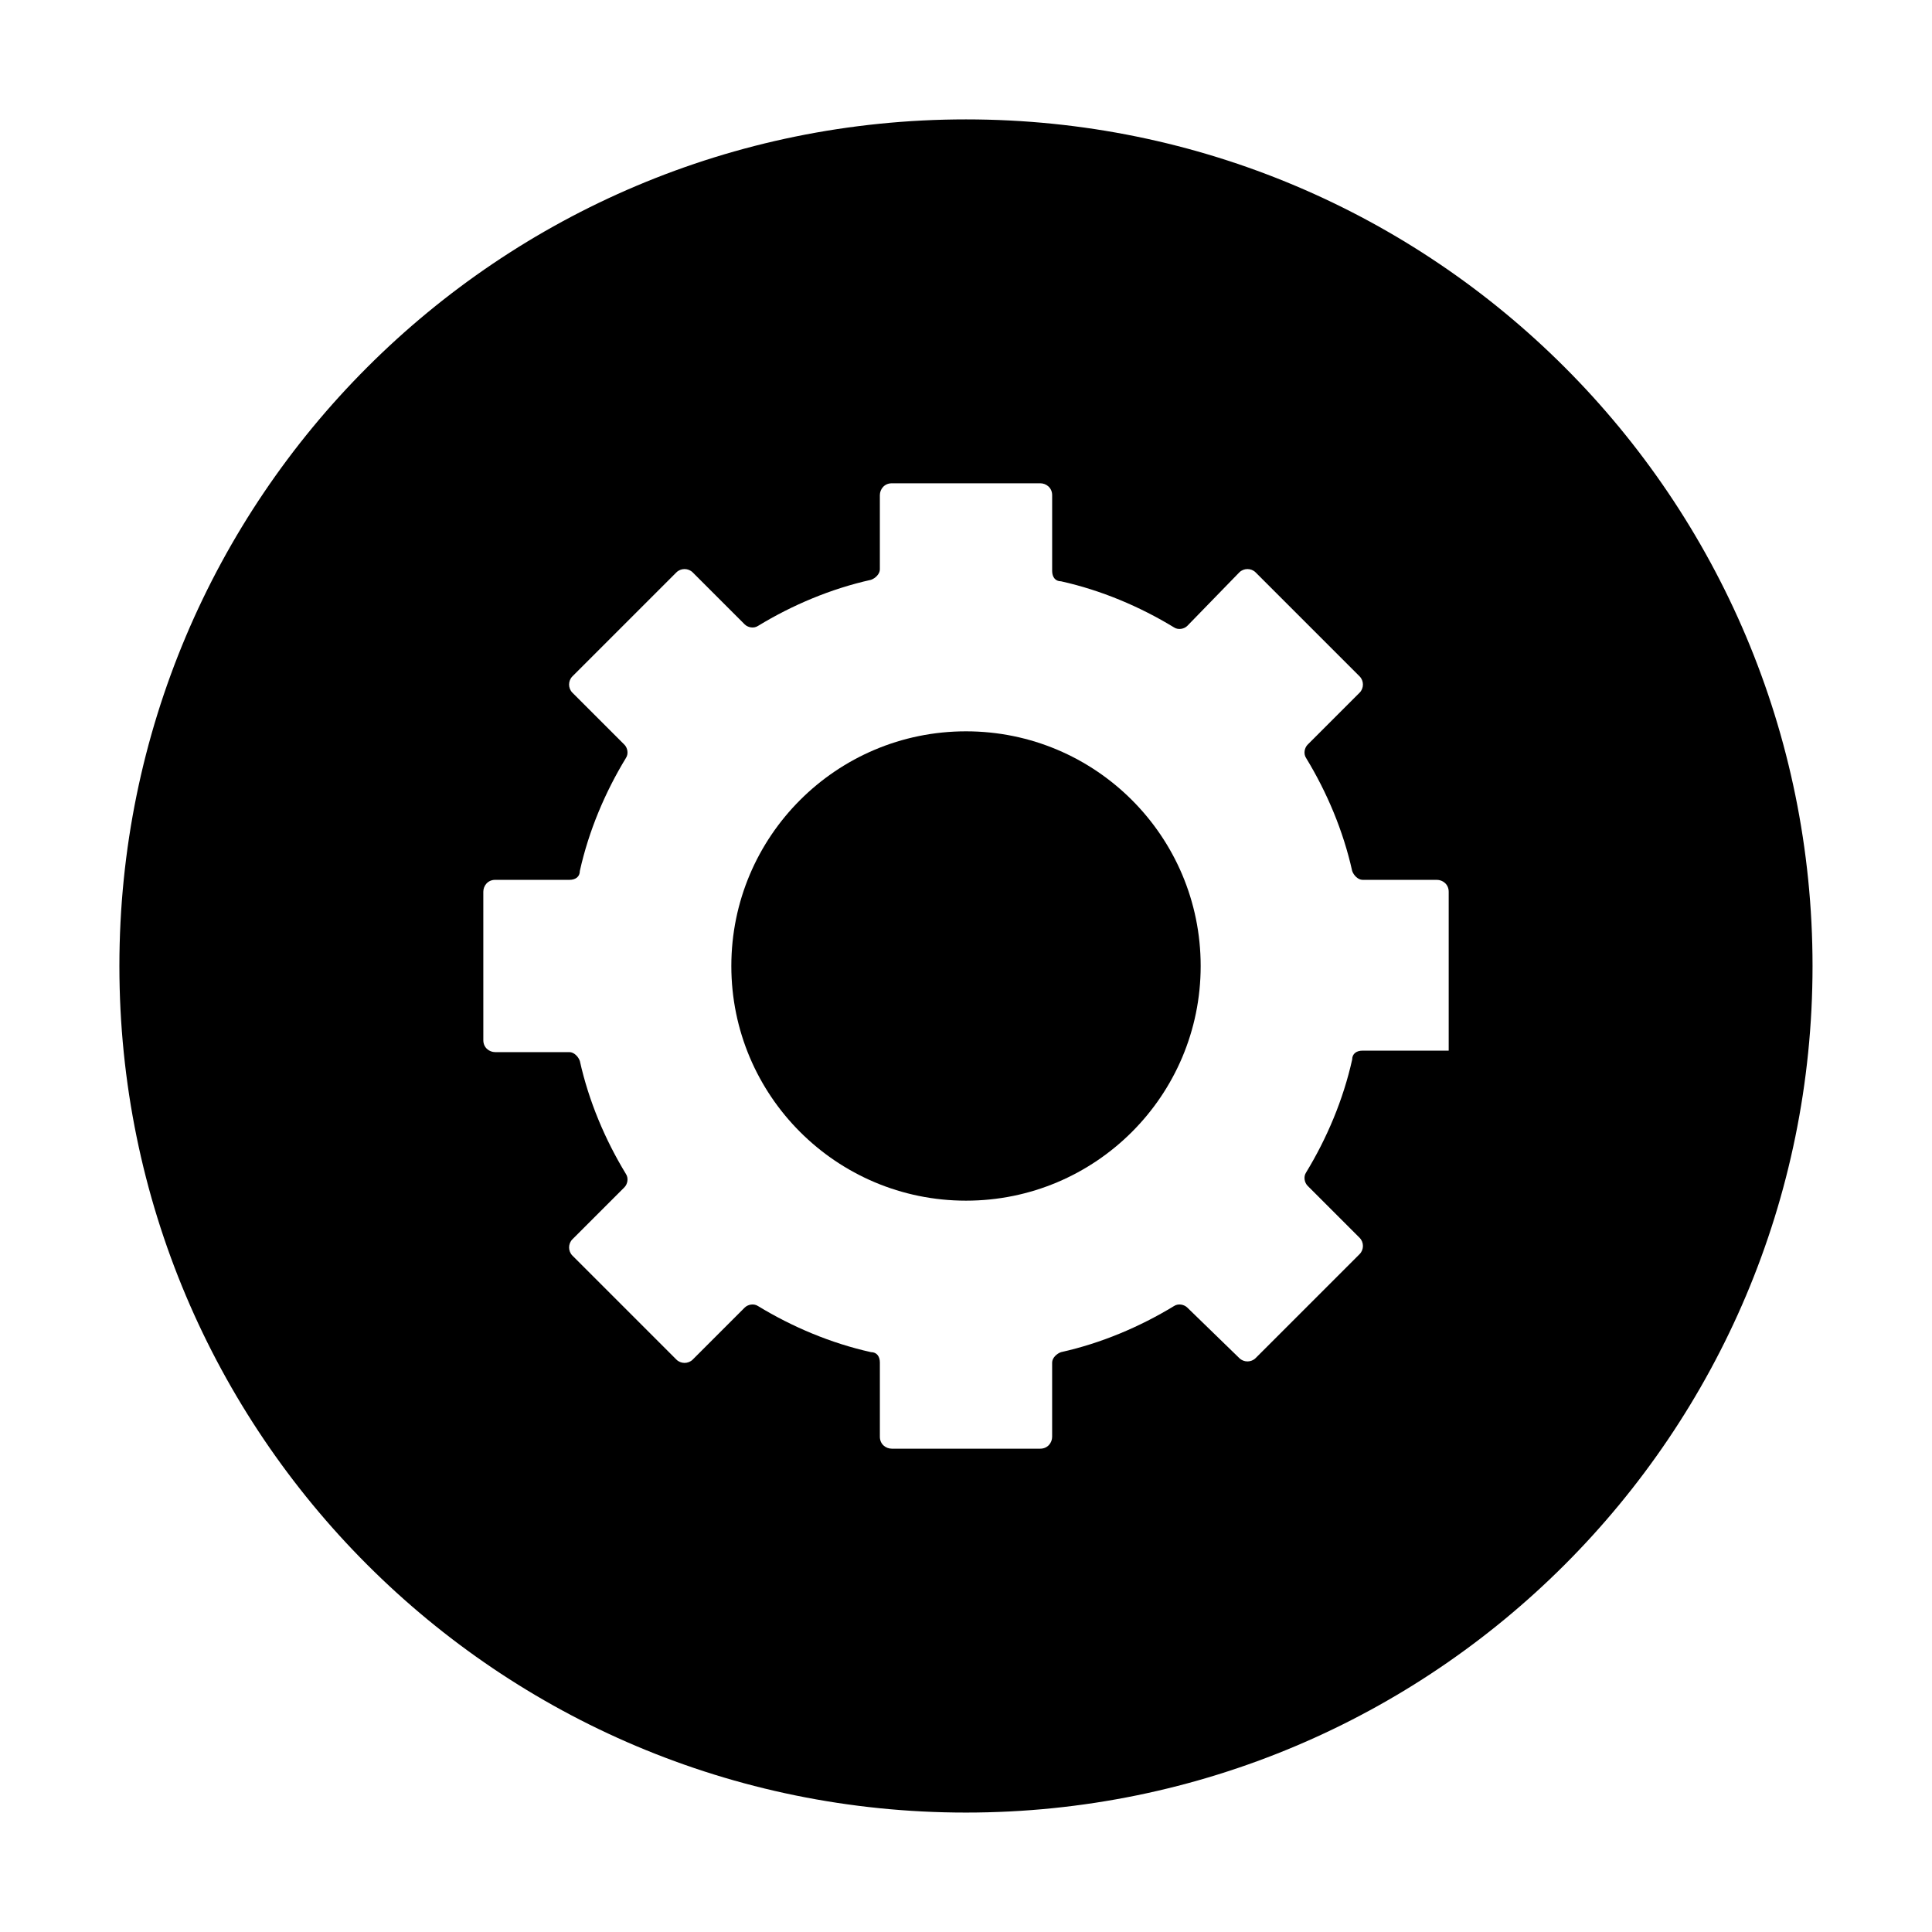 <?xml version="1.0" encoding="UTF-8"?>
<!-- Uploaded to: SVG Repo, www.svgrepo.com, Generator: SVG Repo Mixer Tools -->
<svg fill="#000000" width="800px" height="800px" version="1.1" viewBox="144 144 512 512" xmlns="http://www.w3.org/2000/svg">
 <g>
  <path d="m462.19 400c0 34.344-27.844 62.188-62.188 62.188-34.348 0-62.191-27.844-62.191-62.188 0-34.348 27.844-62.191 62.191-62.191 34.344 0 62.188 27.844 62.188 62.191"/>
  <path d="m400 175.64c-123.98 0-224.36 100.37-224.36 224.36s100.37 224.35 224.35 224.35 224.35-100.37 224.35-224.35c0.004-123.98-100.36-224.36-224.35-224.36zm127.92 246.79h-22.828c-1.574 0-2.754 0.789-2.754 2.363-2.363 10.629-6.691 20.859-12.203 29.914-0.789 1.18-0.395 2.754 0.395 3.543l13.777 13.777c1.18 1.18 1.18 3.148 0 4.328l-27.551 27.551c-1.18 1.18-3.148 1.18-4.328 0l-13.781-13.383c-0.789-0.789-2.363-1.18-3.543-0.395-9.055 5.512-19.285 9.84-29.914 12.203-1.18 0.395-2.363 1.574-2.363 2.754v19.68c0 1.574-1.18 3.148-3.148 3.148h-39.355c-1.574 0-3.148-1.18-3.148-3.148v-19.68c0-1.574-0.789-2.754-2.363-2.754-10.629-2.363-20.859-6.691-29.914-12.203-1.18-0.789-2.754-0.395-3.543 0.395l-13.777 13.777c-1.18 1.18-3.148 1.18-4.328 0l-27.551-27.551c-1.18-1.18-1.18-3.148 0-4.328l13.777-13.777c0.789-0.789 1.18-2.363 0.395-3.543-5.512-9.055-9.84-19.285-12.203-29.914-0.395-1.18-1.574-2.363-2.754-2.363h-19.68c-1.574 0-3.148-1.18-3.148-3.148l-0.004-39.359c0-1.574 1.18-3.148 3.148-3.148h19.68c1.574 0 2.754-0.789 2.754-2.363 2.363-10.629 6.691-20.859 12.203-29.914 0.789-1.18 0.395-2.754-0.395-3.543l-13.777-13.777c-1.18-1.18-1.18-3.148 0-4.328l27.551-27.551c1.18-1.18 3.148-1.18 4.328 0l13.777 13.777c0.789 0.789 2.363 1.18 3.543 0.395 9.055-5.512 19.285-9.84 29.914-12.203 1.18-0.395 2.363-1.574 2.363-2.754v-19.68c0-1.574 1.18-3.148 3.148-3.148l39.363-0.004c1.574 0 3.148 1.18 3.148 3.148v20.074c0 1.574 0.789 2.754 2.363 2.754 10.629 2.363 20.859 6.691 29.914 12.203 1.18 0.789 2.754 0.395 3.543-0.395l13.777-14.168c1.18-1.18 3.148-1.18 4.328 0l27.551 27.551c1.18 1.18 1.18 3.148 0 4.328l-13.777 13.777c-0.789 0.789-1.18 2.363-0.395 3.543 5.512 9.055 9.84 19.285 12.203 29.914 0.395 1.18 1.574 2.363 2.754 2.363h19.68c1.574 0 3.148 1.18 3.148 3.148z"/>
 </g>
</svg>